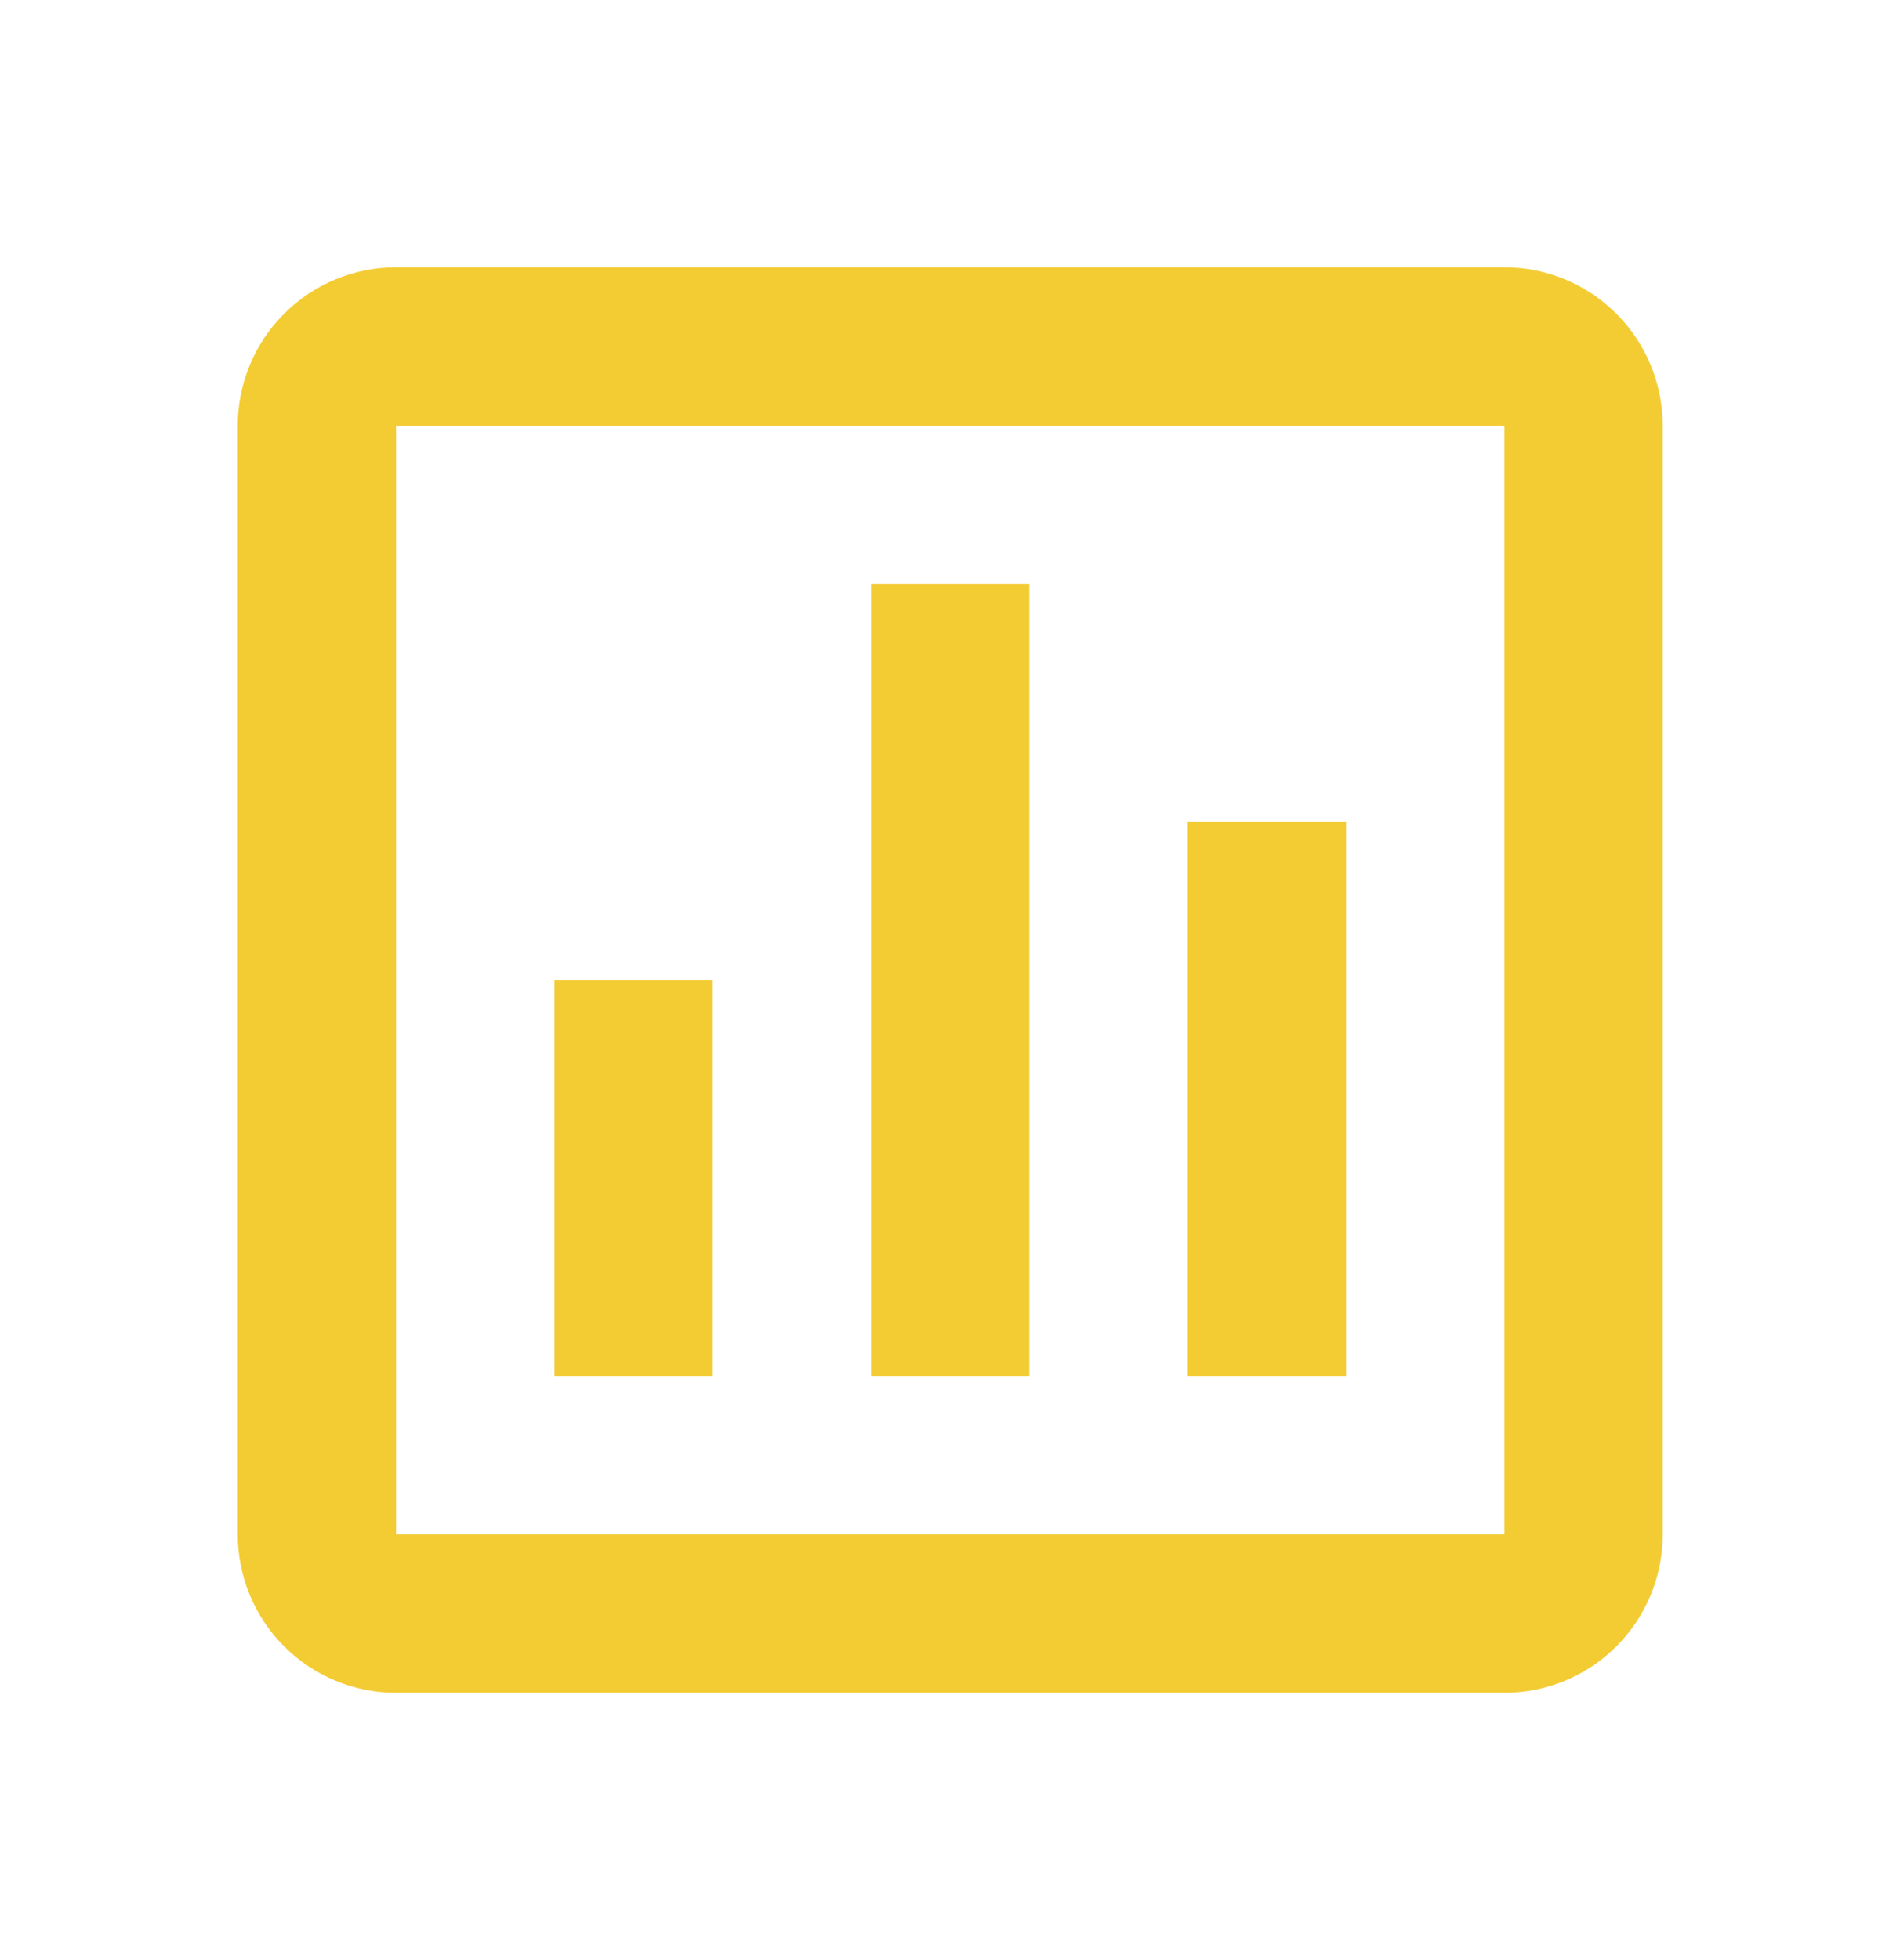 <svg width="32" height="33" viewBox="0 0 32 33" fill="none" xmlns="http://www.w3.org/2000/svg">
<path d="M25.337 4.5H6.671C5.963 4.5 5.285 4.781 4.785 5.281C4.285 5.781 4.004 6.459 4.004 7.167V25.833C4.004 26.541 4.285 27.219 4.785 27.719C5.285 28.219 5.963 28.5 6.671 28.5H25.337C26.044 28.5 26.723 28.219 27.223 27.719C27.723 27.219 28.004 26.541 28.004 25.833V7.167C28.004 6.459 27.723 5.781 27.223 5.281C26.723 4.781 26.044 4.5 25.337 4.5ZM25.337 25.833H6.671V7.167H25.337V25.833ZM12.004 23.167H9.337V16.5H12.004V23.167ZM17.337 23.167H14.671V9.833H17.337V23.167ZM22.671 23.167H20.004V13.833H22.671V23.167Z" fill="#F3CC34"/>
</svg>
